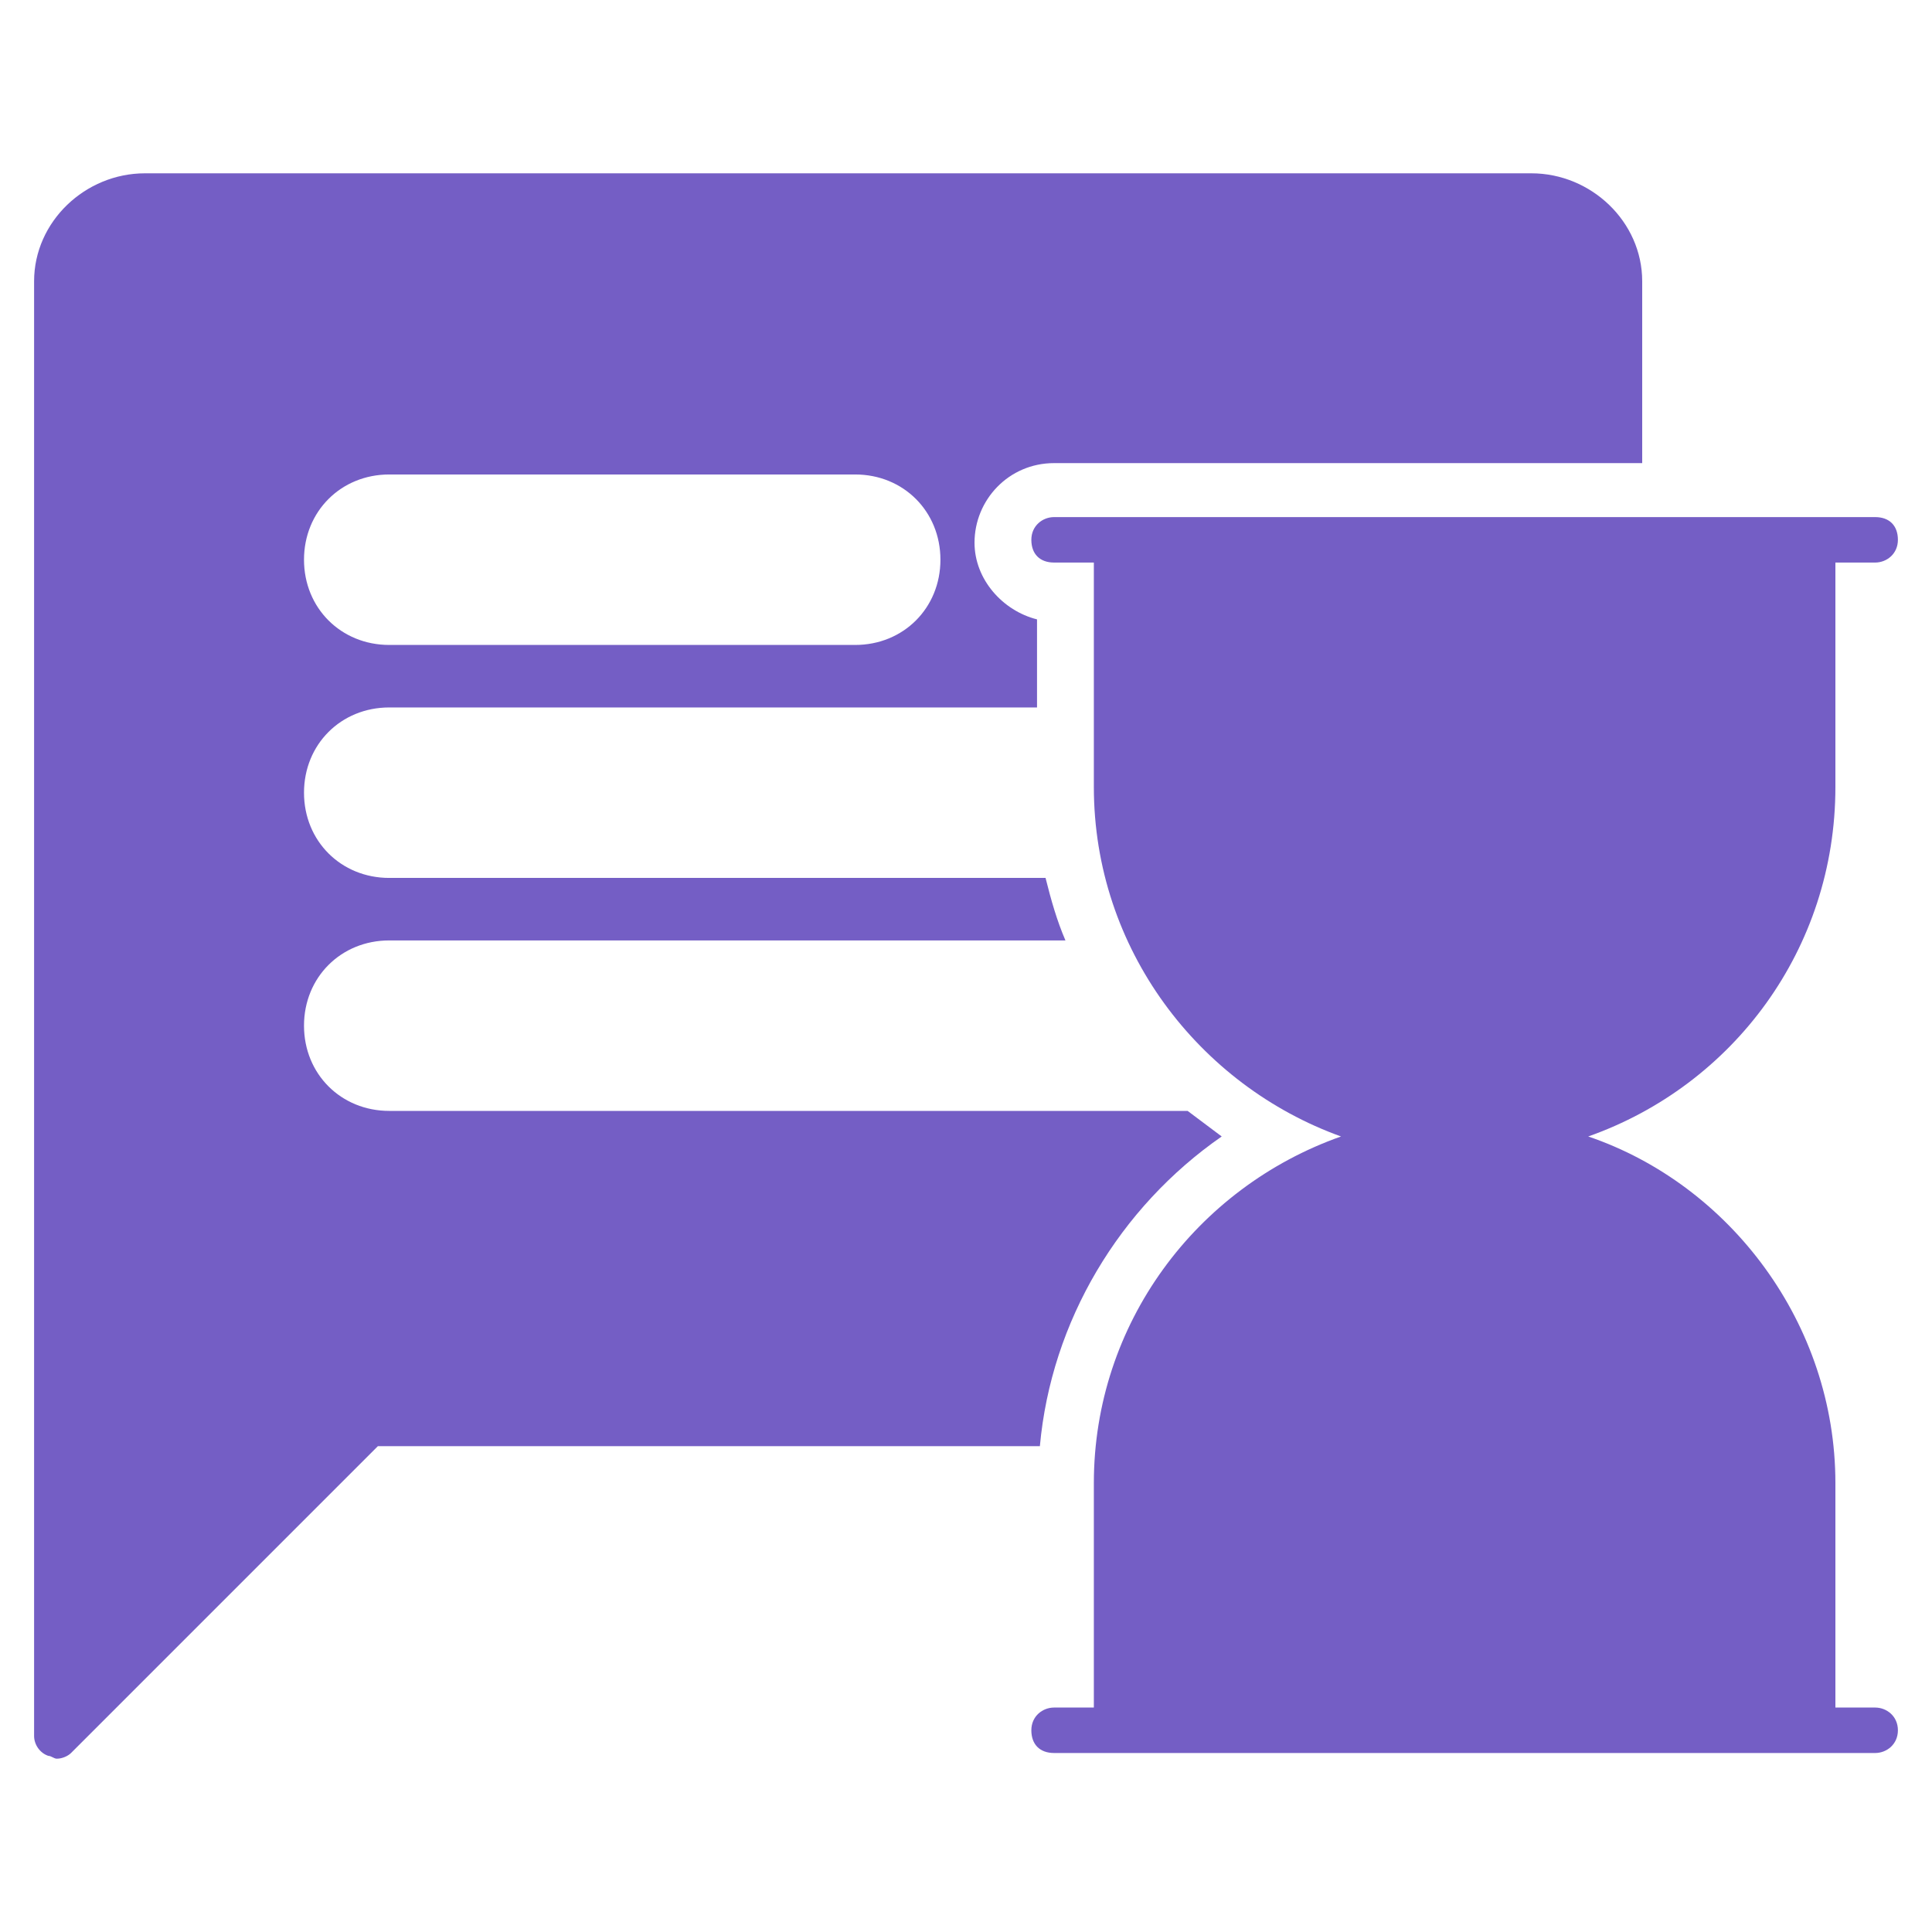 <?xml version="1.0" encoding="utf-8"?>
<!-- Generator: Adobe Illustrator 22.0.1, SVG Export Plug-In . SVG Version: 6.00 Build 0)  -->
<svg version="1.1" id="Layer_1" xmlns="http://www.w3.org/2000/svg" xmlns:xlink="http://www.w3.org/1999/xlink" x="0px" y="0px"
	 viewBox="0 0 68 68" style="enable-background:new 0 0 68 68;" xml:space="preserve">
<style type="text/css">
	.st0{fill:#745EC5;}
</style>
<title>icons</title>
<g>
	<path class="st0" d="M66,60.1h-1.4v-7.9c0-5.6-3.7-10.5-8.7-12.2c5.1-1.8,8.7-6.6,8.7-12.3v-7.9H66c0.4,0,0.8-0.3,0.8-0.8
		s-0.3-0.8-0.8-0.8H37.1c-0.4,0-0.8,0.3-0.8,0.8s0.3,0.8,0.8,0.8h1.4v7.9c0,5.7,3.7,10.5,8.7,12.3c-5.1,1.8-8.7,6.6-8.7,12.2v7.9
		h-1.4c-0.4,0-0.8,0.3-0.8,0.8s0.3,0.8,0.8,0.8h26.7c0,0,0,0,0,0s0,0,0,0H66c0.4,0,0.8-0.3,0.8-0.8S66.4,60.1,66,60.1z"/>
	<path class="st0" d="M53.9,6.1H5.1C3,6.1,1.2,7.8,1.2,9.9v51.2c0,0.3,0.2,0.6,0.5,0.7c0.1,0,0.2,0.1,0.3,0.1c0.2,0,0.4-0.1,0.5-0.2
		l10.8-10.8h23.3C37,46.5,39.4,42.5,43,40c-0.4-0.3-0.8-0.6-1.2-0.9H13.7c-1.7,0-3-1.3-3-3s1.3-3,3-3h23.8c-0.3-0.7-0.5-1.4-0.7-2.2
		H13.7c-1.7,0-3-1.3-3-3s1.3-3,3-3h22.8v-3.1c-1.2-0.3-2.2-1.4-2.2-2.7c0-1.5,1.2-2.8,2.8-2.8h20.7V9.9C57.8,7.8,56,6.1,53.9,6.1z
		 M30.1,22.7H13.7c-1.7,0-3-1.3-3-3s1.3-3,3-3h16.4c1.7,0,3,1.3,3,3S31.8,22.7,30.1,22.7z"/>
</g>
</svg>
